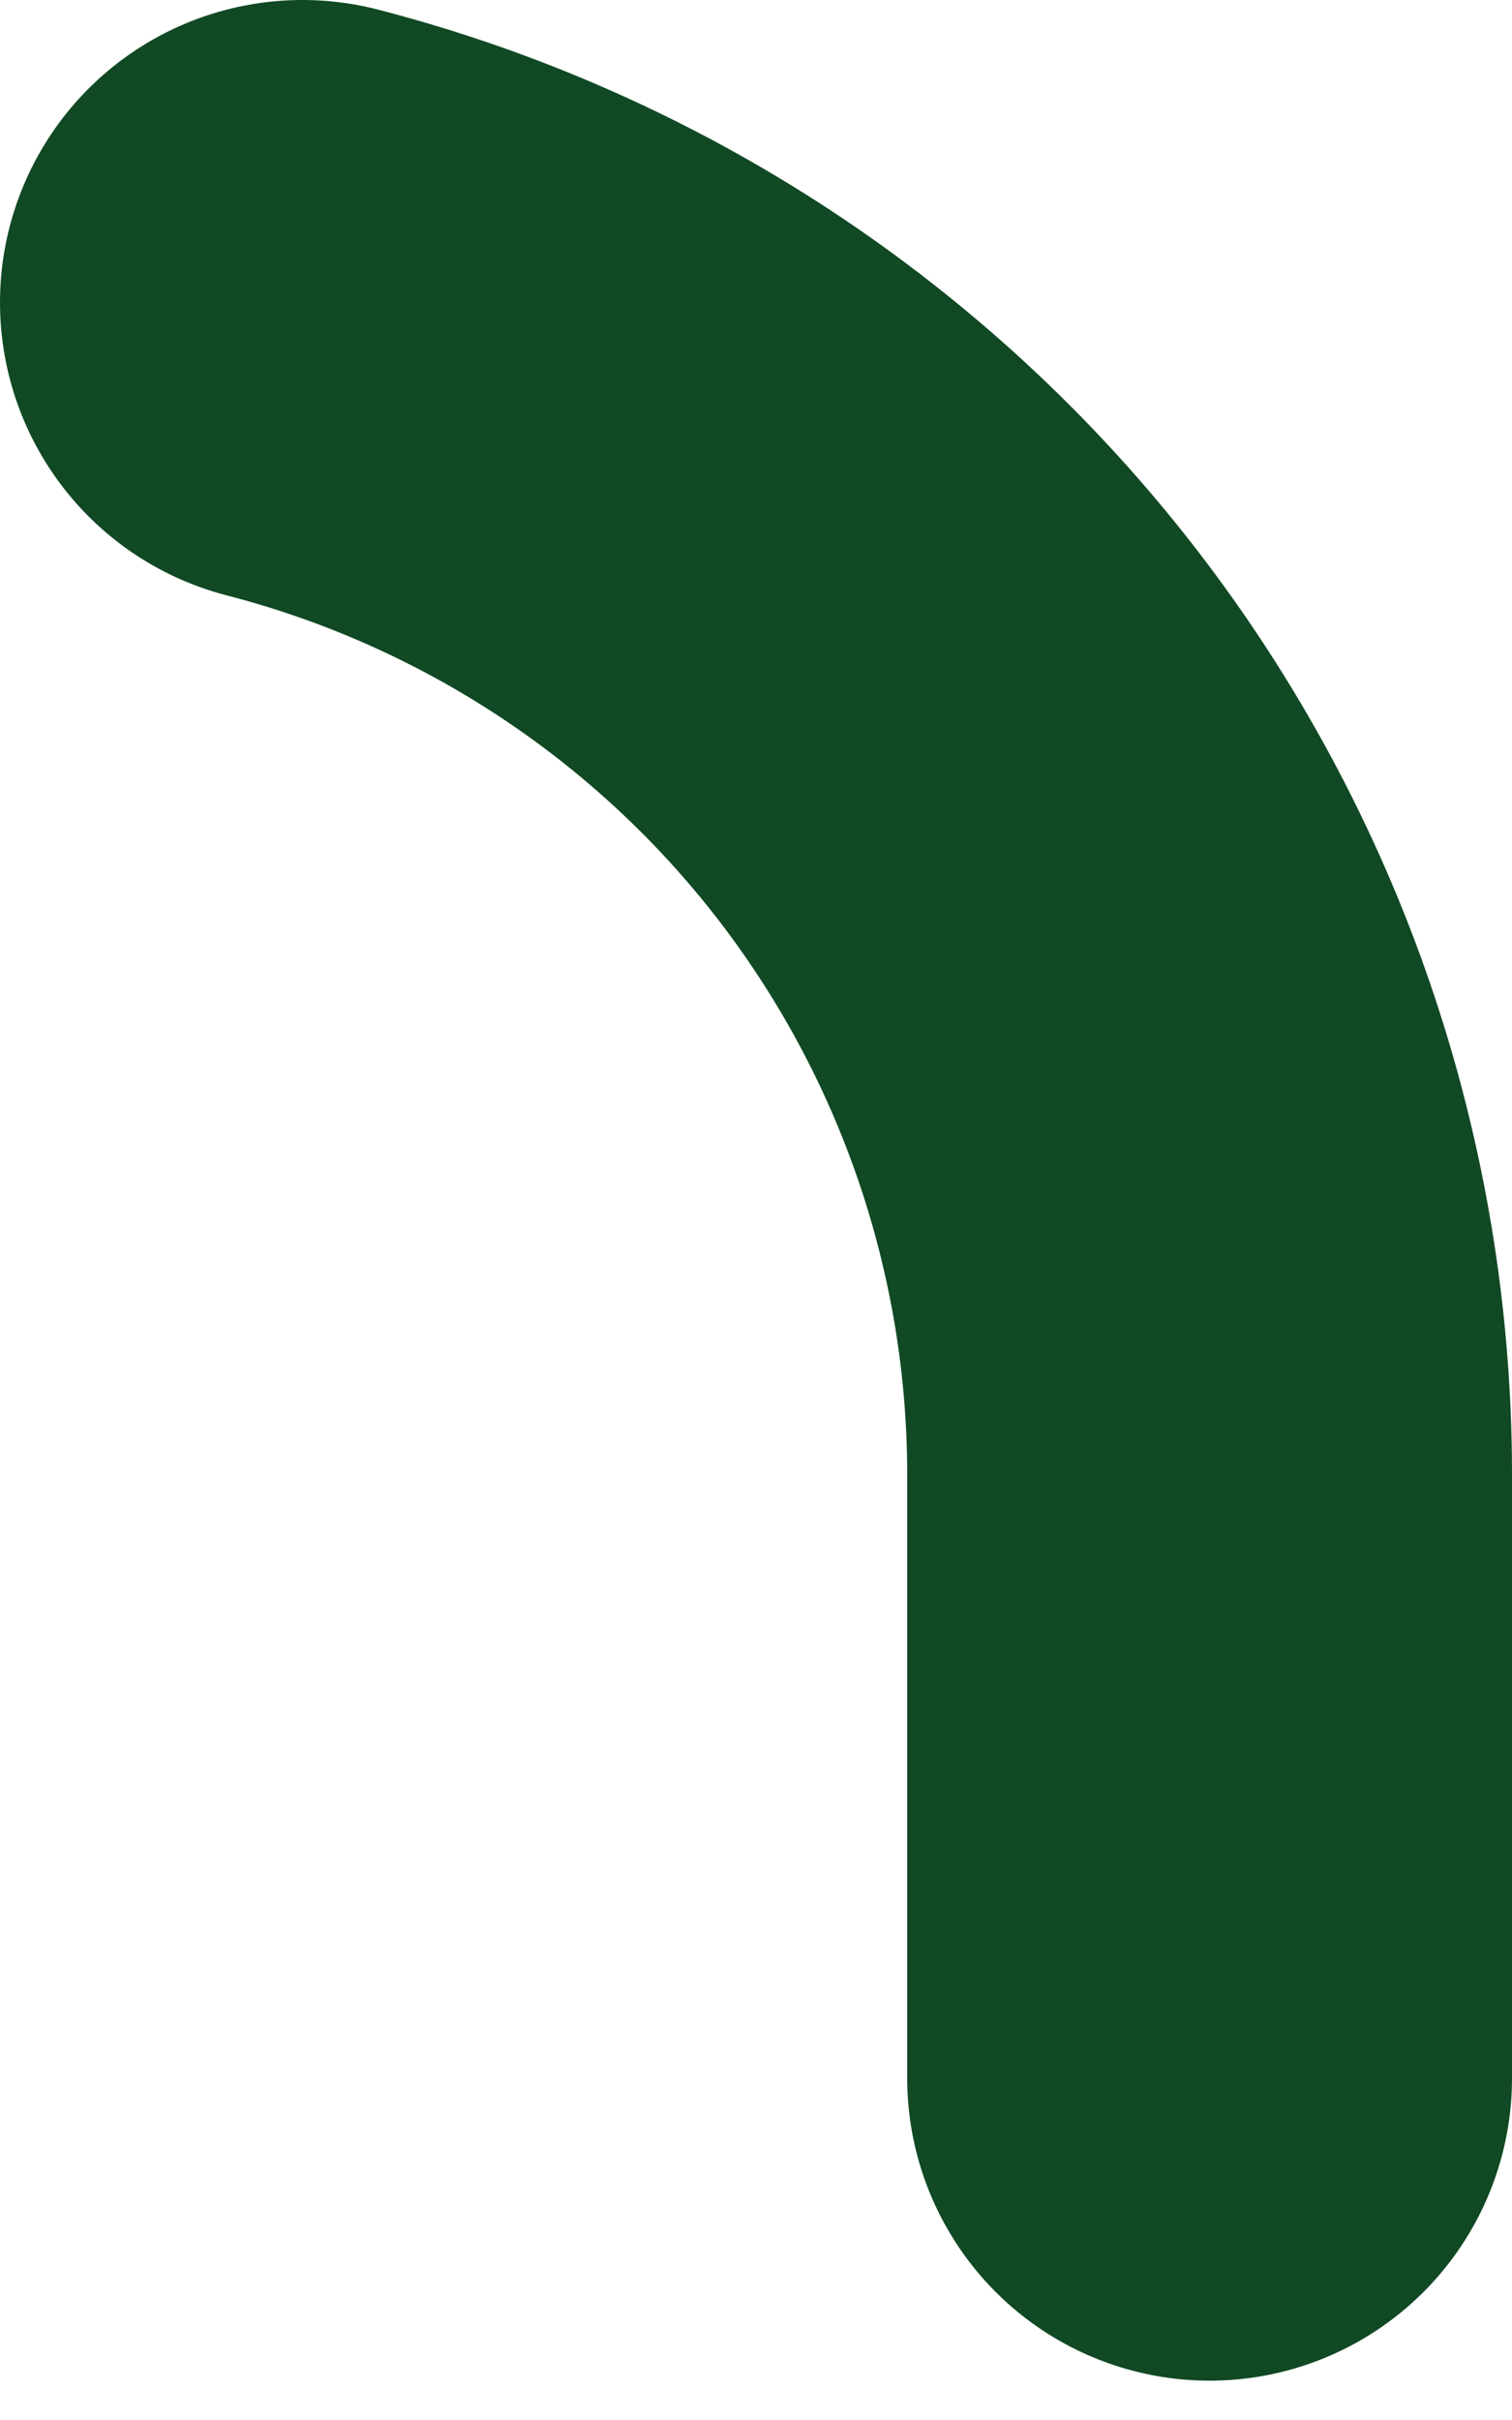 <?xml version="1.0" encoding="utf-8"?>
<svg xmlns="http://www.w3.org/2000/svg" fill="none" height="100%" overflow="visible" preserveAspectRatio="none" style="display: block;" viewBox="0 0 5 8" width="100%">
<path d="M4 6.87V4.87C3.999 3.984 3.704 3.123 3.161 2.422C2.618 1.722 1.858 1.222 1 1" id="Vector" stroke="#104923" stroke-linecap="round" stroke-width="2"/>
</svg>